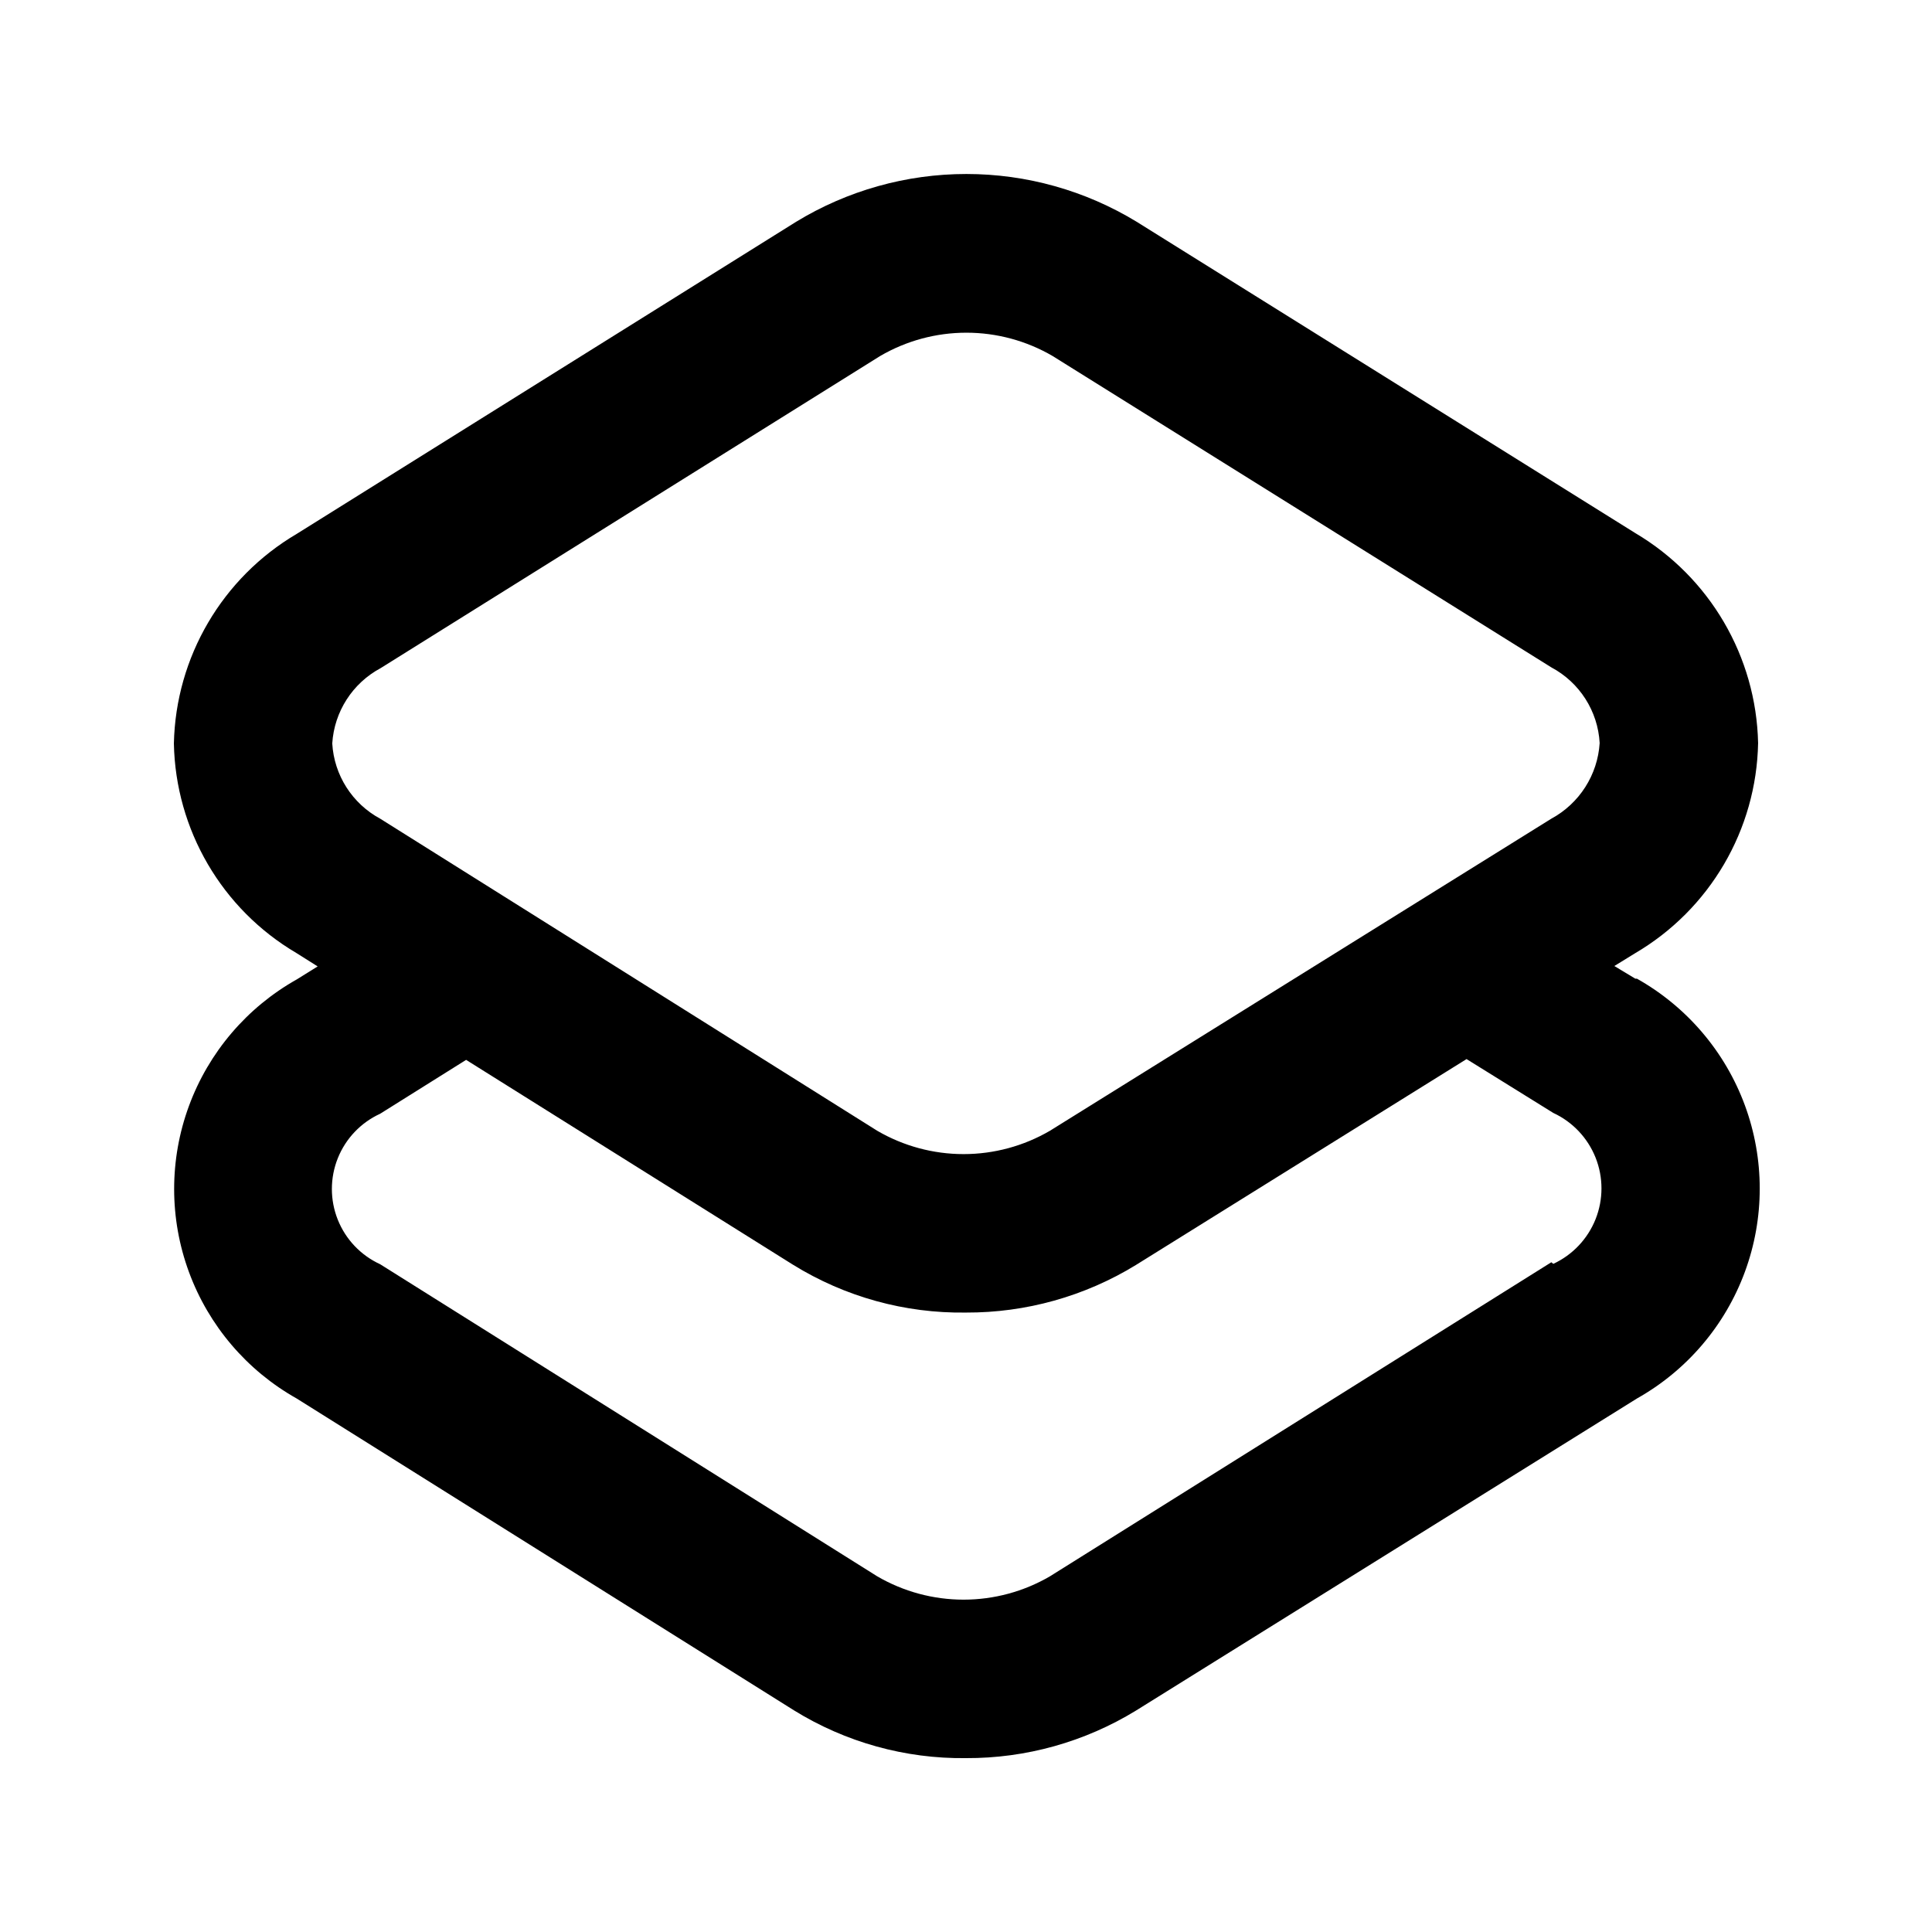 <?xml version="1.0" encoding="UTF-8"?>
<!-- Uploaded to: SVG Find, www.svgfind.com, Generator: SVG Find Mixer Tools -->
<svg fill="#000000" width="800px" height="800px" version="1.1" viewBox="144 144 512 512" xmlns="http://www.w3.org/2000/svg">
 <path d="m577.38 403.36-5.562-3.356 5.457-3.359c19.844-11.625 32.211-32.738 32.641-55.734-0.504-22.922-12.809-43.953-32.535-55.629l-132.14-82.5c-13.598-8.289-29.211-12.672-45.137-12.672-15.922 0-31.535 4.383-45.133 12.672l-132.35 82.711c-19.73 11.625-32.039 32.629-32.539 55.523 0.438 22.883 12.715 43.902 32.434 55.523l5.668 3.57-5.562 3.465v-0.004c-13.195 7.426-23.316 19.305-28.547 33.516-5.231 14.207-5.231 29.812 0 44.02 5.231 14.207 15.352 26.09 28.547 33.512l131.73 82.605h-0.004c13.703 8.492 29.543 12.898 45.66 12.699 15.887 0.066 31.477-4.297 45.027-12.594l132.77-82.707v-0.004c13.227-7.434 23.371-19.336 28.613-33.57 5.242-14.238 5.242-29.875 0-44.113-5.242-14.234-15.387-26.137-28.613-33.574zm-332.52-82.289 132.36-82.707c6.941-4.059 14.84-6.195 22.879-6.195 8.043 0 15.941 2.137 22.883 6.195l132.14 82.5c7.481 3.984 12.336 11.586 12.805 20.047-0.531 8.441-5.367 16.016-12.805 20.047l-132.88 82.707c-6.945 4.051-14.84 6.184-22.883 6.184-8.039 0-15.934-2.133-22.879-6.184l-131.73-82.707c-7.406-3.992-12.215-11.543-12.699-19.941 0.527-8.418 5.371-15.961 12.805-19.945zm310.26 157.44-132.88 83.234c-6.945 4.047-14.84 6.18-22.883 6.18-8.039 0-15.934-2.133-22.879-6.18l-131.73-82.707c-5.117-2.348-9.141-6.57-11.23-11.801-2.09-5.227-2.09-11.059 0-16.289 2.09-5.227 6.113-9.449 11.23-11.797l22.777-14.273 86.594 54.266-0.004-0.004c13.762 8.531 29.68 12.938 45.871 12.703 15.887 0.062 31.477-4.297 45.027-12.598l87.641-54.578 22.984 14.273h0.004c5.109 2.371 9.117 6.609 11.203 11.844 2.082 5.234 2.082 11.07 0 16.305-2.086 5.234-6.094 9.473-11.203 11.844z"/>
</svg>